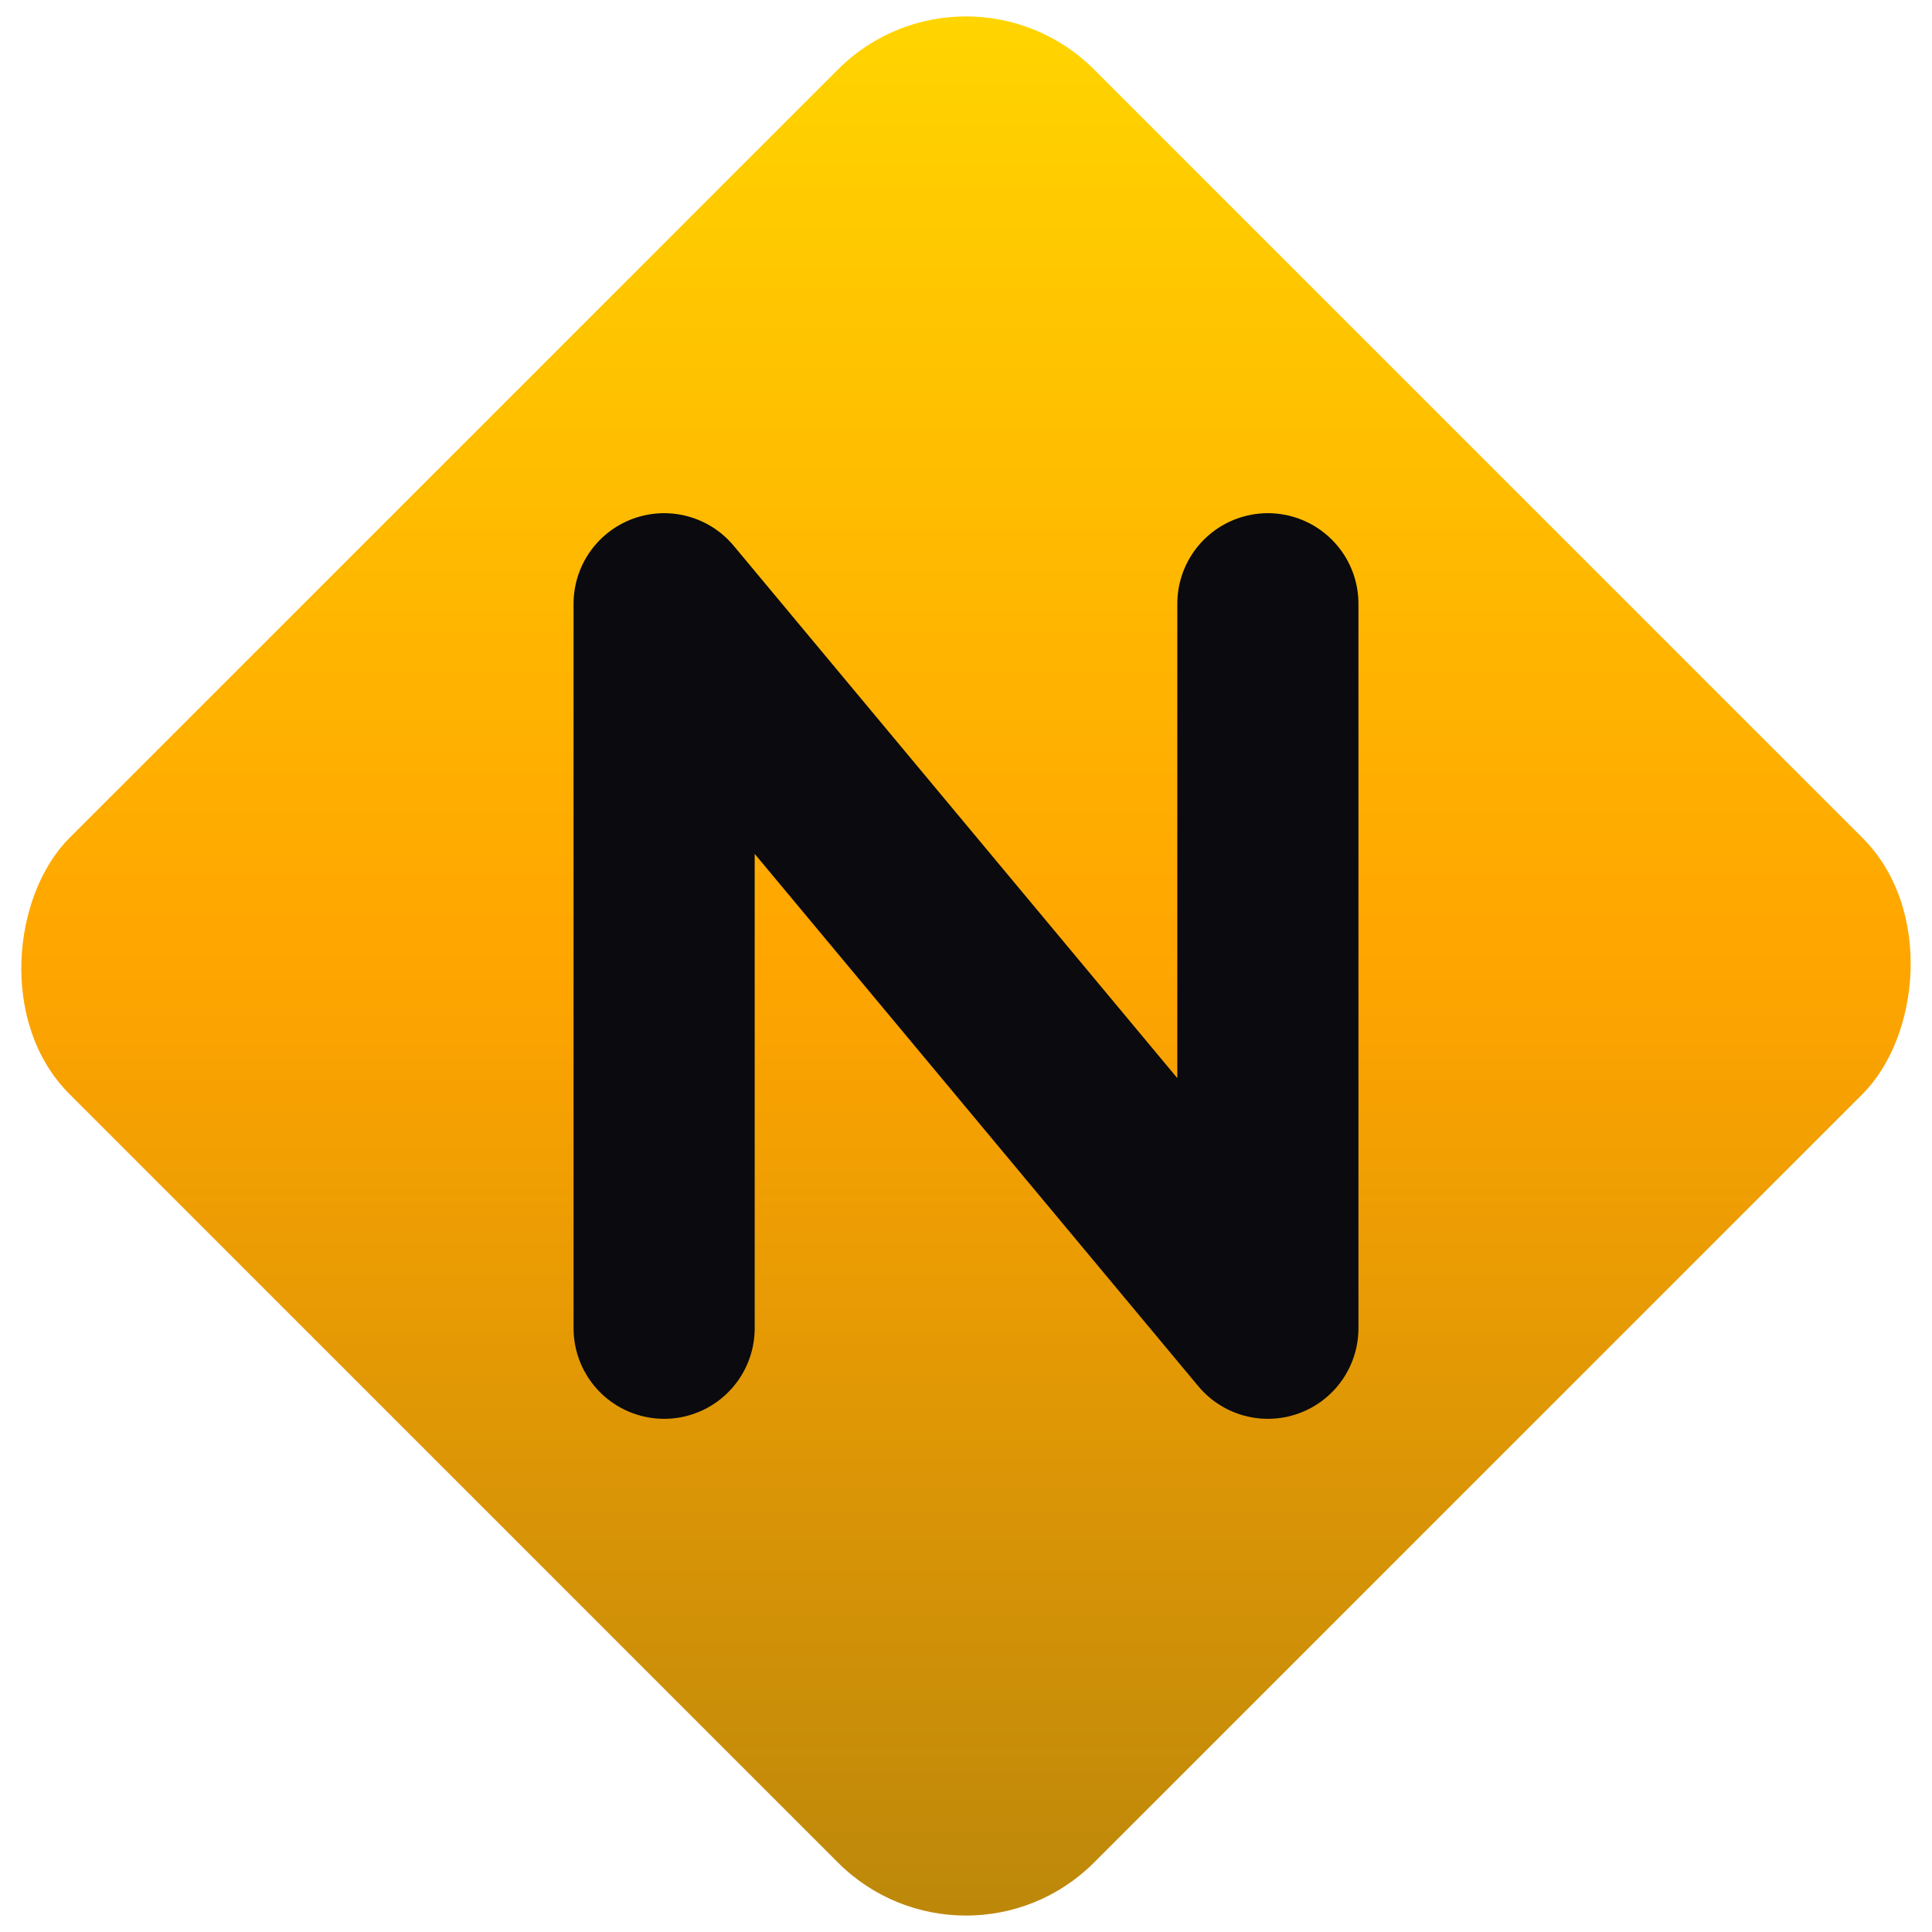 <svg xmlns="http://www.w3.org/2000/svg" viewBox="0 0 32 32" fill="none">
  <defs>
    <linearGradient id="goldGrad" x1="0%" y1="0%" x2="100%" y2="100%">
      <stop offset="0%" style="stop-color:#FFD700"/>
      <stop offset="50%" style="stop-color:#FFA500"/>
      <stop offset="100%" style="stop-color:#B8860B"/>
    </linearGradient>
  </defs>
  <!-- Diamond background -->
  <rect x="4" y="4" width="24" height="24" rx="3" fill="url(#goldGrad)" transform="rotate(45 16 16)"/>
  <!-- N letter -->
  <path d="M11 22 L11 10 L21 22 L21 10" stroke="#0a0a0f" stroke-width="3" stroke-linecap="round" stroke-linejoin="round" fill="none"/>
</svg>
